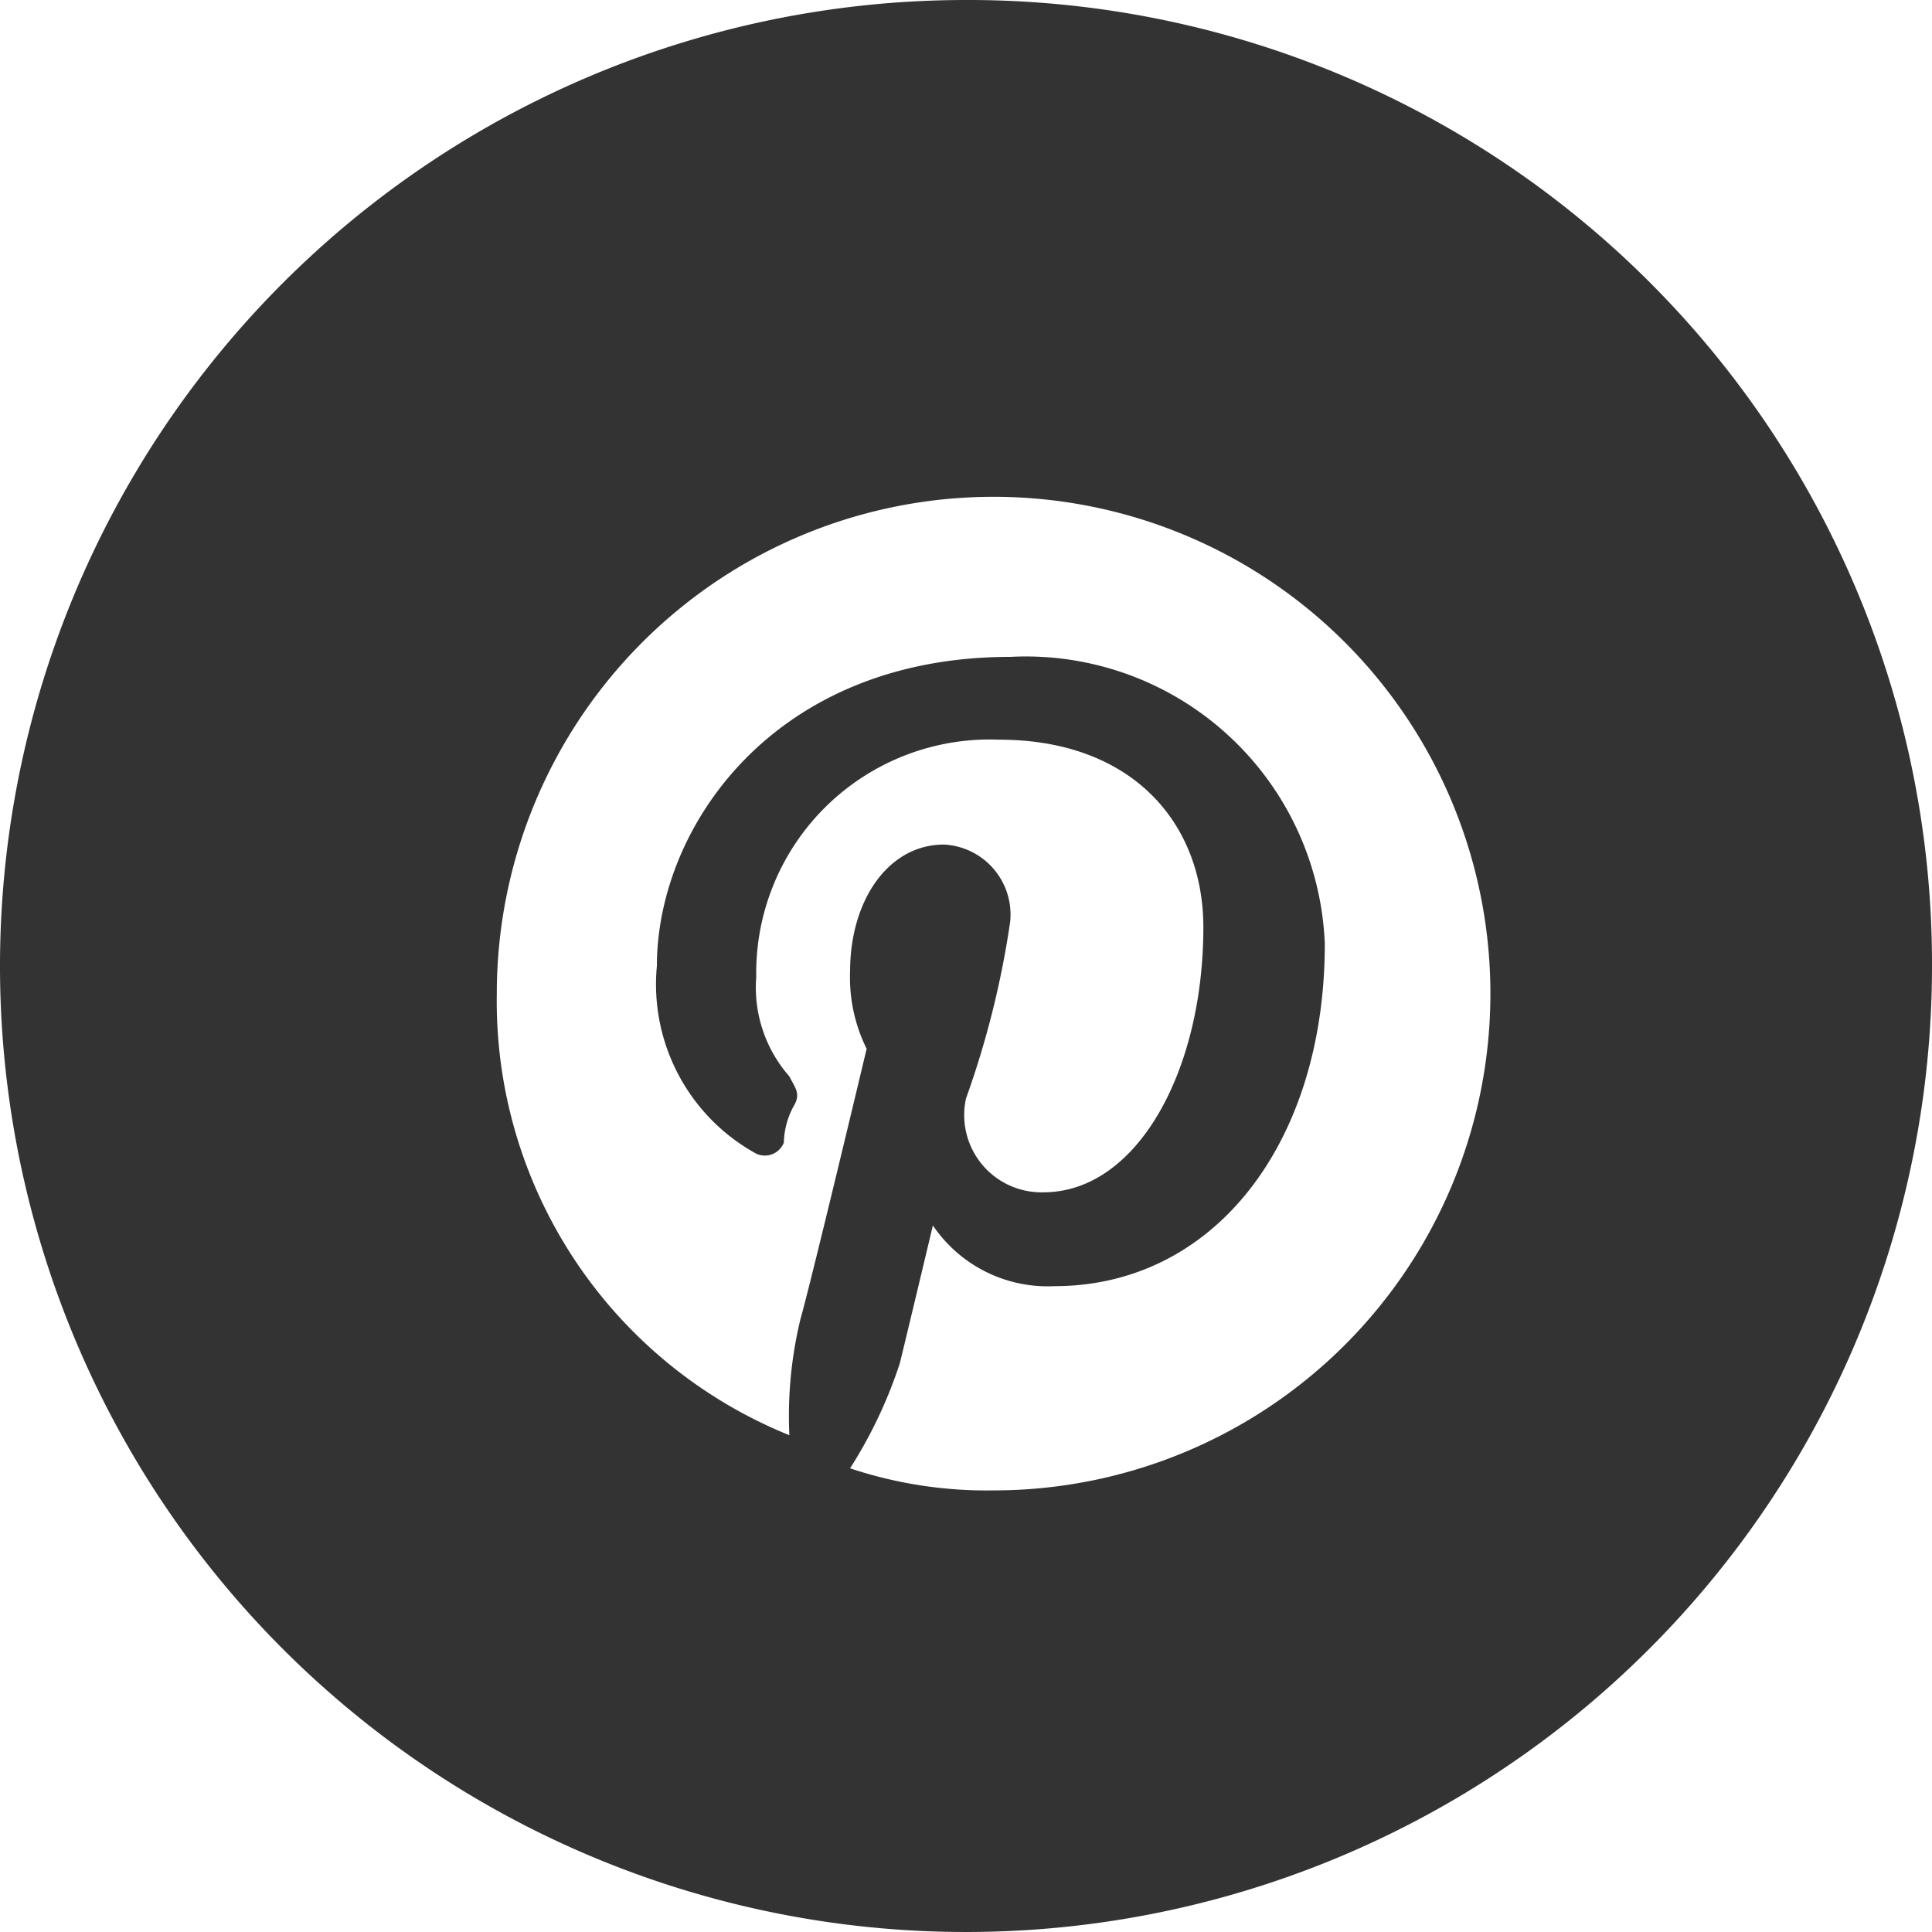 <svg id="Layer_1" data-name="Layer 1" xmlns="http://www.w3.org/2000/svg" viewBox="0 0 35 35"><defs><style>.cls-1{fill:#333;}</style></defs><path class="cls-1" d="M17.5,0A17.5,17.5,0,1,0,35,17.5,17.46,17.46,0,0,0,17.5,0ZM18,27a7.83,7.83,0,0,1-2.6-.4,8.38,8.38,0,0,0,.9-1.9c.1-.4.6-2.5.6-2.5a2.51,2.51,0,0,0,2.2,1.1c2.9,0,4.9-2.6,4.9-6.2a5.42,5.42,0,0,0-5.7-5.2c-4.3,0-6.4,3.1-6.4,5.6a3.5,3.5,0,0,0,1.8,3.4.37.37,0,0,0,.5-.2,1.45,1.45,0,0,1,.2-.7c.1-.2,0-.3-.1-.5a2.44,2.44,0,0,1-.6-1.8,4.23,4.23,0,0,1,4.4-4.3c2.4,0,3.7,1.5,3.7,3.4,0,2.6-1.2,4.8-2.9,4.8a1.4,1.4,0,0,1-1.4-1.7,16.54,16.54,0,0,0,.8-3.2,1.27,1.27,0,0,0-1.2-1.4c-1,0-1.7,1-1.7,2.3a2.91,2.91,0,0,0,.3,1.4s-1,4.2-1.2,4.9a7.49,7.49,0,0,0-.2,2.1A8.48,8.48,0,0,1,9,18a9,9,0,1,1,9,9Z"/></svg>